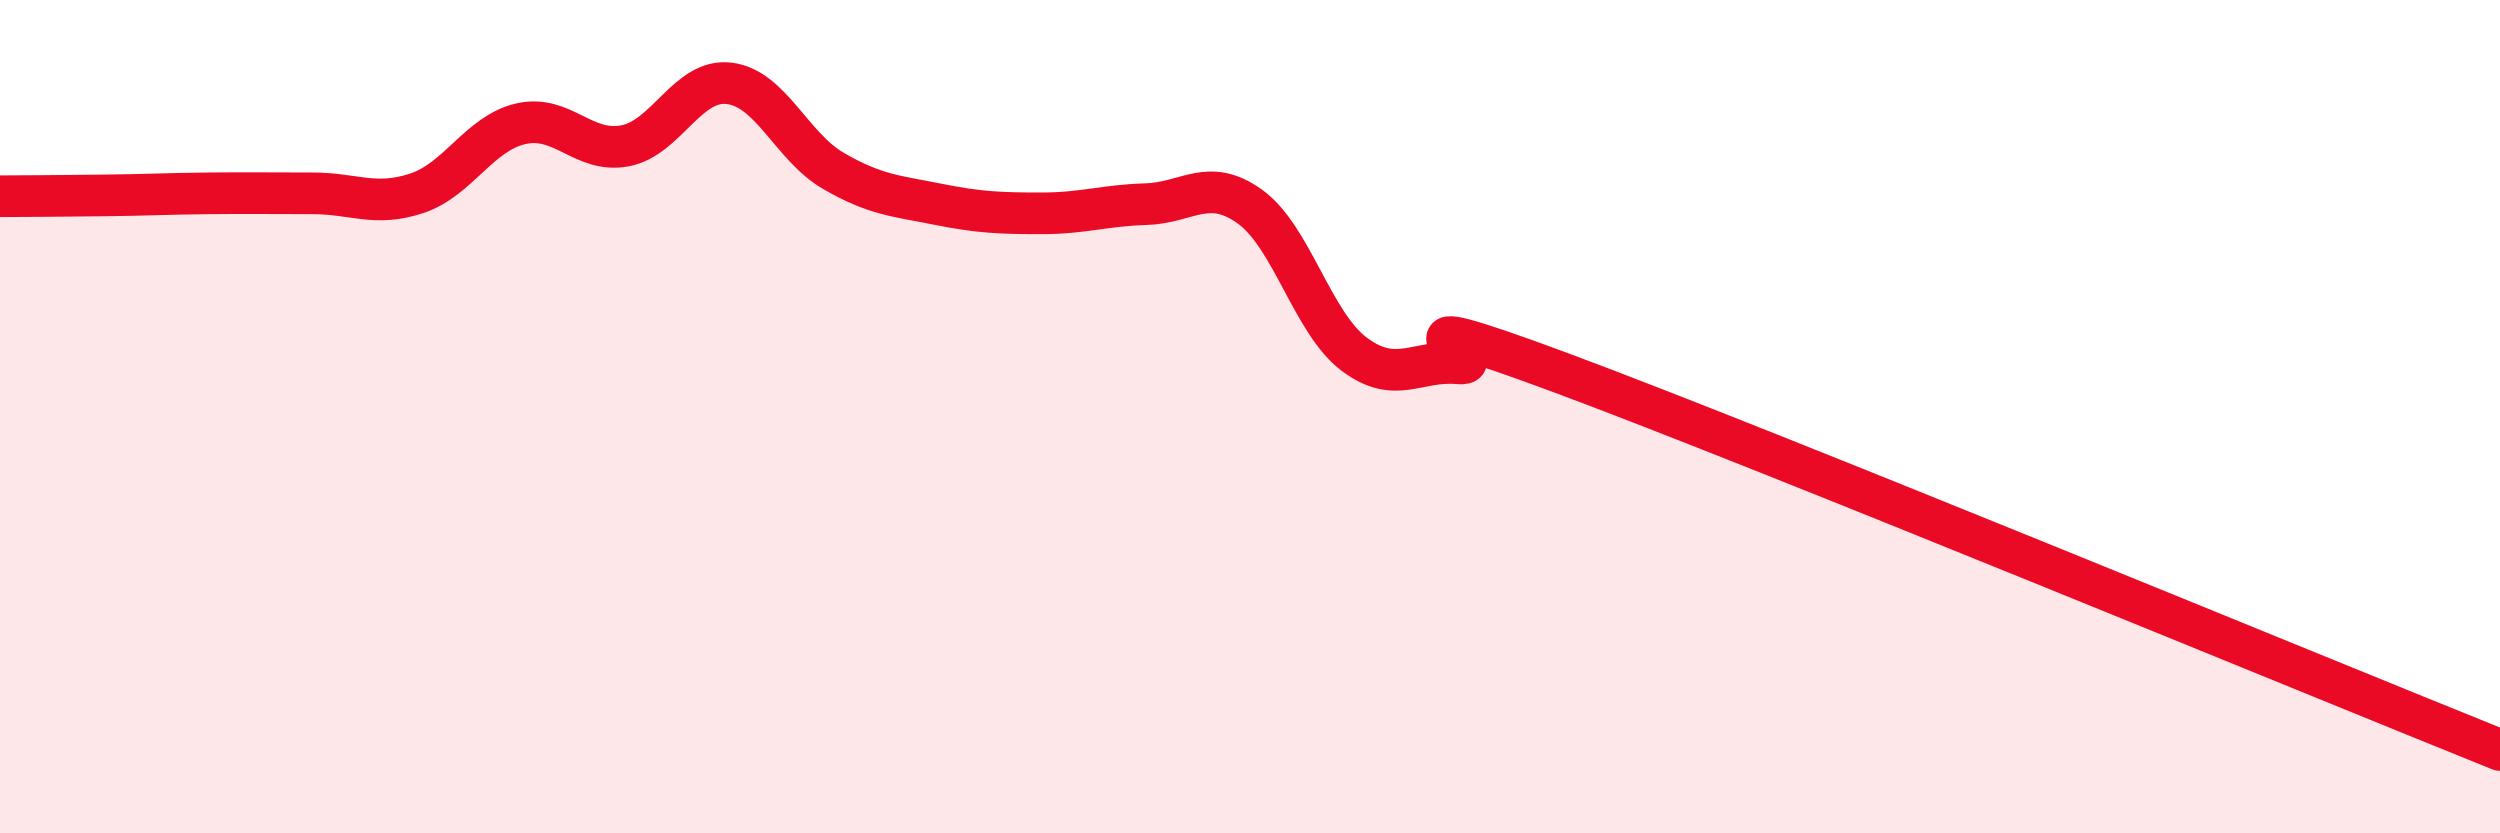 
    <svg width="60" height="20" viewBox="0 0 60 20" xmlns="http://www.w3.org/2000/svg">
      <path
        d="M 0,4.71 C 0.5,4.71 1.5,4.7 2.5,4.69 C 3.5,4.68 4,4.65 5,4.64 C 6,4.63 6.5,4.64 7.5,4.64 C 8.5,4.64 9,4.97 10,4.64 C 11,4.31 11.5,3.2 12.5,2.97 C 13.5,2.74 14,3.69 15,3.5 C 16,3.31 16.5,1.88 17.5,2 C 18.5,2.12 19,3.52 20,4.1 C 21,4.68 21.5,4.7 22.5,4.9 C 23.5,5.1 24,5.12 25,5.12 C 26,5.12 26.5,4.93 27.5,4.9 C 28.5,4.87 29,4.24 30,4.96 C 31,5.68 31.5,7.75 32.5,8.5 C 33.5,9.25 34,8.63 35,8.72 C 36,8.81 32.5,7.1 37.5,8.96 C 42.5,10.82 55.5,16.19 60,18L60 20L0 20Z"
        fill="#EB0A25"
        opacity="0.1"
        stroke-linecap="round"
        stroke-linejoin="round"
      />
      <path
        d="M 0,4.71 C 0.5,4.71 1.5,4.7 2.5,4.69 C 3.5,4.68 4,4.65 5,4.64 C 6,4.63 6.5,4.64 7.5,4.64 C 8.5,4.64 9,4.97 10,4.64 C 11,4.31 11.5,3.2 12.5,2.97 C 13.5,2.74 14,3.69 15,3.5 C 16,3.31 16.5,1.88 17.5,2 C 18.5,2.12 19,3.52 20,4.1 C 21,4.68 21.5,4.7 22.5,4.9 C 23.5,5.1 24,5.12 25,5.12 C 26,5.12 26.5,4.93 27.5,4.9 C 28.5,4.87 29,4.24 30,4.96 C 31,5.68 31.5,7.75 32.5,8.5 C 33.5,9.25 34,8.63 35,8.72 C 36,8.81 32.5,7.1 37.5,8.96 C 42.5,10.82 55.5,16.19 60,18"
        stroke="#EB0A25"
        stroke-width="1"
        fill="none"
        stroke-linecap="round"
        stroke-linejoin="round"
      />
    </svg>
  